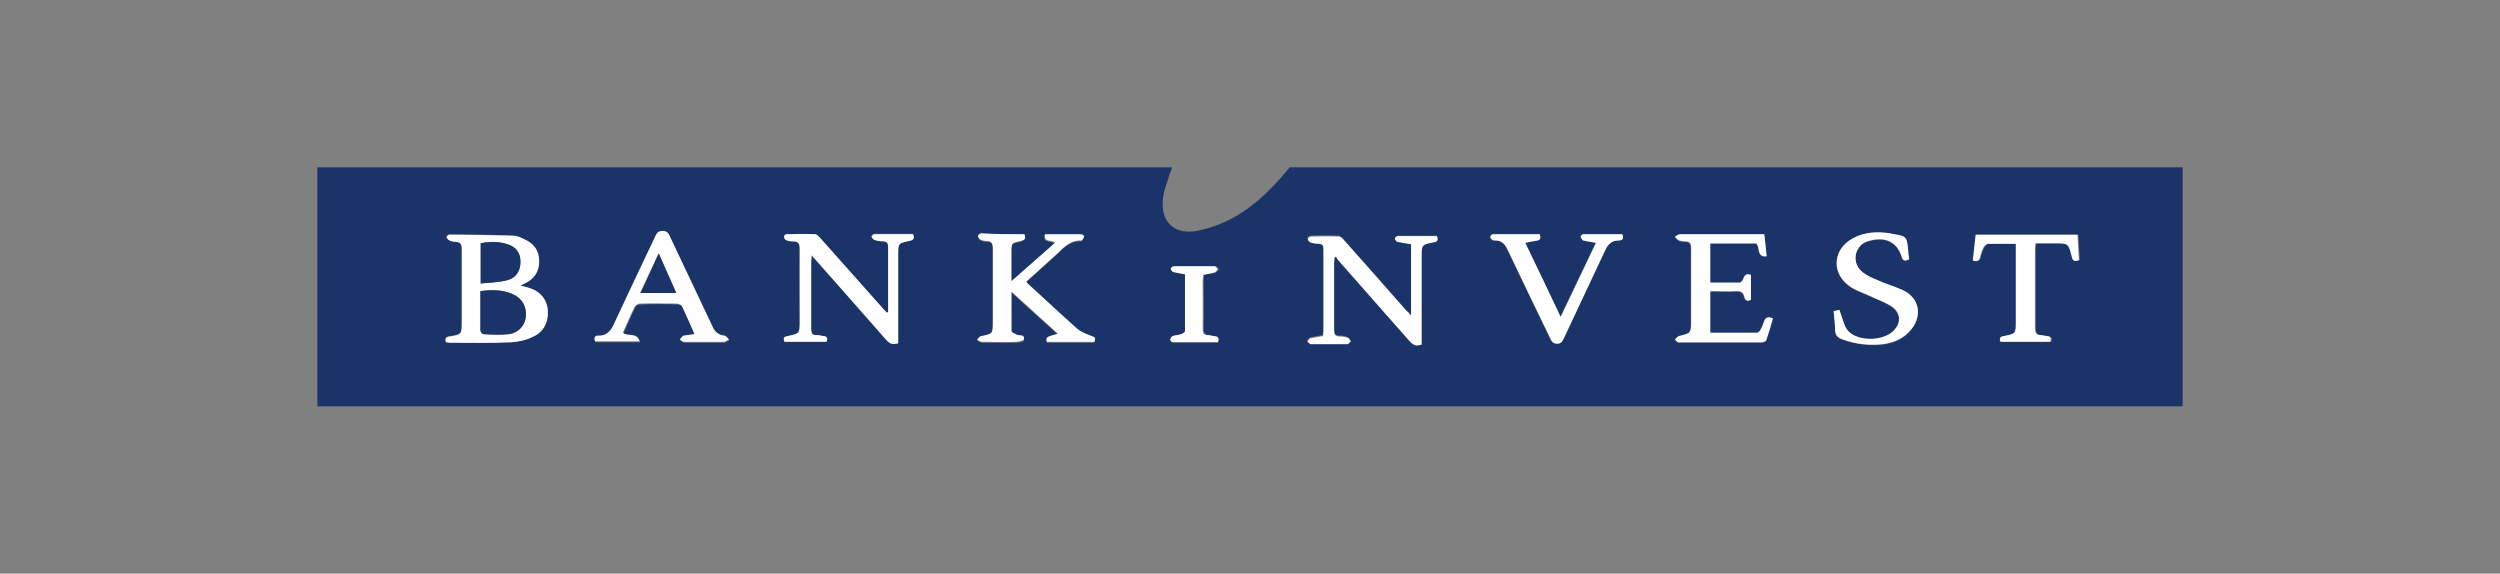 <?xml version="1.0" encoding="utf-8"?>
<!-- Generator: Adobe Illustrator 25.2.0, SVG Export Plug-In . SVG Version: 6.00 Build 0)  -->
<svg version="1.1" id="Layer_1" xmlns="http://www.w3.org/2000/svg" xmlns:xlink="http://www.w3.org/1999/xlink" x="0px" y="0px"
	 viewBox="0 0 523 120" style="enable-background:new 0 0 523 120;" xml:space="preserve">
<rect x="0" y="0" width="523" height="120" fill="#808080" stroke="none"/>
<style type="text/css">
	.st0{fill:#1A3369;}
	.st1{fill:#FFFFFF;}
</style>
<g>
	<path class="st0" d="M269.8,35h186.8v50H66.4V35h178.8c-0.1,0.4-0.2,0.8-0.4,1.1c-0.5,1.8-1.3,3.5-1.5,5.4
		c-0.6,4.8,2.3,7.7,7.1,6.8C258.7,46.7,264.6,41.4,269.8,35z M93.3,71.6c0.2,0,0.4,0.1,0.6,0.1c4.3,0,8.7,0.1,13-0.1
		c1.5-0.1,3-0.5,4.4-1.1c2.4-1.1,3.5-3.2,3.2-5.7c-0.2-2.3-1.8-4-4.3-4.7c-0.4-0.1-0.8-0.2-1.4-0.4c0.5-0.2,0.7-0.3,0.9-0.4
		c1.9-0.9,3-2.4,3-4.6c0-2.2-1-3.7-3-4.6c-0.8-0.4-1.7-0.7-2.5-0.8C102.9,49.1,98.4,49,94,49c-0.2,0-0.6,0.4-0.6,0.5
		c0.1,0.3,0.3,0.6,0.6,0.7c0.5,0.2,0.9,0.3,1.4,0.3c1,0,1.2,0.5,1.2,1.5c0,5.1,0,10.2,0,15.3c0,2.5,0,2.6-2.5,3
		C93.3,70.4,93,70.7,93.3,71.6z M185.8,65.3l-0.3,0.1c-0.3-0.4-0.7-0.7-1-1.1c-4.3-4.8-8.6-9.7-12.9-14.5c-0.3-0.3-0.7-0.8-1.1-0.8
		c-2-0.1-4-0.1-6,0c-0.2,0-0.6,0.3-0.5,0.5c0,0.2,0.2,0.6,0.4,0.7c0.5,0.2,1,0.3,1.5,0.3c1.1,0,1.4,0.5,1.4,1.6
		c-0.1,5,0,10.1,0,15.1c0,2.6,0,2.6-2.5,3.1c-0.7,0.2-1,0.5-0.7,1.2h8.8c0.3-0.7,0.1-1.1-0.6-1.2c-0.5-0.1-1-0.2-1.4-0.2
		c-1,0-1.3-0.5-1.2-1.4c0-4.7,0-9.4,0-14.1c0-0.3,0.1-0.7,0.1-1.2c0.3,0.4,0.5,0.6,0.7,0.8c5,5.6,10,11.2,14.9,16.9
		c0.7,0.8,1.4,1.1,2.5,0.7V53.3c0-2.5,0-2.5,2.4-3c0.8-0.1,1.1-0.5,0.7-1.4c-2.7,0-5.4,0-8.1,0c-0.2,0-0.6,0.4-0.6,0.5
		c0.1,0.3,0.3,0.7,0.6,0.7c0.6,0.2,1.3,0.3,1.9,0.3c0.8,0,1,0.4,1,1.2c0,1.9,0,3.8,0,5.7L185.8,65.3z M295.2,66
		c-0.5-0.5-0.8-0.8-1.1-1.2c-4.3-4.9-8.7-9.8-13-14.7c-0.3-0.3-0.7-0.8-1.1-0.8c-2-0.1-3.9-0.1-5.9,0c-0.2,0-0.7,0.4-0.6,0.5
		c0.1,0.3,0.3,0.6,0.5,0.7c0.5,0.2,1,0.3,1.6,0.3c1,0,1.3,0.5,1.2,1.4c0,5.6,0,11.2,0,16.8c0,0.4,0,0.7-0.1,1.1
		c-0.9,0.2-1.8,0.3-2.7,0.5c-0.2,0.1-0.4,0.5-0.6,0.7c0.2,0.2,0.5,0.5,0.7,0.5c2.6,0,5.1,0,7.7,0c0.2,0,0.5-0.4,0.7-0.6
		c-0.2-0.2-0.4-0.6-0.6-0.7c-0.5-0.2-1.1-0.3-1.7-0.3c-0.9,0-1.2-0.5-1.2-1.4c0-4.7,0-9.4,0-14.1c0-0.3,0-0.7,0.1-1l0.3-0.2
		c0.2,0.3,0.4,0.5,0.6,0.8c5,5.6,10,11.2,14.9,16.9c0.7,0.8,1.4,1,2.5,0.7V53.8c0-2.6,0-2.7,2.5-3.2c0.8-0.2,1-0.5,0.7-1.3
		c-2.7,0-5.5,0-8.2,0c-0.2,0-0.7,0.4-0.6,0.5c0.1,0.3,0.3,0.7,0.5,0.7c0.9,0.2,1.9,0.4,2.9,0.5L295.2,66z M214.3,49c-3,0-6,0-9,0
		c-0.2,0-0.7,0.4-0.7,0.5c0.1,0.3,0.2,0.6,0.5,0.8c0.5,0.2,0.9,0.3,1.4,0.3c1,0,1.3,0.5,1.2,1.5c0,5.1,0,10.2,0,15.4
		c0,2.5,0,2.5-2.4,3c-0.3,0.1-0.6,0.5-0.9,0.7c0.3,0.2,0.7,0.5,1,0.5c2.4,0,4.7,0.1,7.1,0c0.6,0,1.7-0.2,1.7-0.5
		c0.2-1.2-1-0.7-1.5-1c-0.4-0.2-1.1-0.5-1.1-0.7c-0.1-2.7,0-5.3,0-8.3l9.7,8.8c-2.5,0.7-2.5,0.7-2.3,1.7h9.9c0.1-1,0.1-0.9-0.6-1.2
		c-1-0.4-2.2-0.8-3-1.5c-3.5-3.1-6.9-6.2-10.3-9.4c-0.1-0.2-0.3-0.3-0.4-0.5l6.2-5.6c1.5-1.4,2.9-3.1,5.3-3c0.1,0,0.2,0,0.2-0.1
		c0.1-0.2,0.4-0.5,0.4-0.8c0-0.1-0.4-0.4-0.6-0.4c-2.5,0-5,0-7.6,0c-0.3,1.9,1.5,1,2.1,1.8l-9.1,8v-6c0-2,0-2,2-2.4
		C214.3,50.2,214.7,49.9,214.3,49z M145.3,69.9c-0.8,0.2-1.5,0.2-2.2,0.5c-0.3,0.1-0.5,0.5-0.8,0.8c0.3,0.2,0.6,0.5,0.9,0.5
		c2.8,0,5.5,0,8.3,0c0.4,0,0.7-0.4,1.1-0.5c-0.3-0.3-0.6-0.7-1-0.8c-1.3-0.1-1.9-0.8-2.5-2c-2.9-6.2-5.9-12.4-8.8-18.6
		c-0.3-0.7-0.5-1.4-1.6-1.3c-1,0-1.3,0.6-1.6,1.3c-2.8,5.9-5.7,11.9-8.4,17.8c-0.7,1.6-1.5,2.9-3.5,2.8c-0.8,0-0.9,0.5-0.6,1.2h9.3
		c-0.5-2-2.5-0.9-3.5-1.8c0.8-1.8,1.6-3.7,2.5-5.5c0.2-0.4,0.6-0.6,1.1-0.6c2.6-0.1,5.2-0.1,7.8,0c0.4,0,0.8,0.2,1,0.6
		C143.6,66,144.4,67.9,145.3,69.9z M370.9,66.6c-1.1-0.4-1.7-0.1-2,0.9c-0.2,0.5-0.4,1.1-0.7,1.6c-0.1,0.2-0.4,0.6-0.7,0.6
		c-3.2,0-6.5,0-9.8,0v-8.7c1.8,0,3.6,0.1,5.4,0c0.9,0,1.5,0.2,1.7,1.1c0.2,0.8,0.7,1,1.4,0.7v-5.2c-0.8-0.3-1.2-0.1-1.5,0.6
		c-0.2,0.4-0.5,1-0.8,1c-2,0.1-4.1,0-6.2,0v-8.2h9.6c1,0.7,0,2.9,2.2,2.7c-0.2-1.6-0.4-3.1-0.5-4.6h-4.3c-4.5,0-8.9,0-13.4,0
		c-0.3,0-0.7,0.4-1,0.5c0.3,0.3,0.5,0.6,0.9,0.8c0.4,0.2,0.9,0.2,1.3,0.2c1,0,1.2,0.5,1.2,1.4c0,5.1,0,10.2,0,15.2
		c0,2.7,0,2.7-2.6,3.2c-0.3,0.1-0.5,0.5-0.8,0.7c0.3,0.2,0.6,0.6,0.8,0.6c5.8,0,11.6,0,17.4,0c0.3,0,0.8-0.2,0.9-0.4
		C370,69.7,370.4,68.1,370.9,66.6L370.9,66.6z M322.1,49c-3.3,0-6.5,0-9.8,0c-0.3,0.1-0.5,0.2-0.6,0.5c0,0.2,0.2,0.5,0.4,0.7
		c0.2,0.1,0.4,0.2,0.6,0.1c1.5,0,2.1,0.8,2.7,2.1c2.9,6.1,5.9,12.2,8.8,18.3c0.3,0.6,0.5,1.2,1.5,1.2c0.9,0,1.1-0.6,1.4-1.2
		c2.8-6,5.7-12,8.5-18.1c0.6-1.4,1.4-2.3,3-2.3c0.8,0,1.1-0.4,0.7-1.3c-2.7,0-5.5,0-8.2,0c-0.2,0-0.6,0.4-0.5,0.5
		c0.1,0.3,0.3,0.7,0.5,0.8c0.8,0.2,1.7,0.3,2.7,0.5l-7.4,15.5c-2.5-5.3-4.9-10.4-7.4-15.5c0.8-0.1,1.5-0.3,2.1-0.4
		C322,50.3,322.5,50.1,322.1,49L322.1,49z M383.6,65.1c0.1,1.4,0.3,2.6,0.3,3.9c0,1.2,0.5,1.7,1.6,2.1c2.7,0.9,5.5,1.3,8.3,1
		c2.4-0.3,4.6-1.2,6.1-3.2c2.3-3,1.6-6.5-1.8-8.1c-1.7-0.8-3.6-1.3-5.3-2.1c-1.1-0.5-2.3-1-3.3-1.8c-1.6-1.3-1.8-3.6-0.5-5.2
		c0.5-0.6,1.1-1,1.9-1.2c3.3-1,5.9,0.1,6.9,3.2c0.3,1.1,0.9,1,1.6,0.6c-0.1-0.6-0.1-1.2-0.2-1.7c-0.3-3.1-0.3-3.1-3.4-3.6
		c-0.1,0-0.2-0.1-0.4-0.1c-2.7-0.4-5.3-0.3-7.7,1c-4.5,2.3-4.7,7.6-0.4,10.3c1.3,0.8,2.7,1.3,4.1,1.9s2.9,1.1,4.2,2
		c2.1,1.4,2.2,3.7,0.3,5.4c-2.2,2-6.7,2.1-9,0.1c-0.4-0.4-0.8-0.9-1-1.5c-0.4-1-0.7-2.1-1.1-3.2L383.6,65.1z M421.9,51v16.2
		c0,2.6,0,2.6-2.5,3.1c-0.8,0.2-1,0.5-0.7,1.2h10.4c0.3-0.8,0-1.2-0.7-1.2c-0.4,0-0.9-0.2-1.3-0.2c-1,0-1.2-0.5-1.2-1.5
		c0-5.5,0-11,0-16.4c0-0.4,0-0.8,0.1-1.3h4c2.8,0,2.9,0,3.6,2.8c0.2,0.8,0.6,1.1,1.5,0.7c-0.1-1.8-0.2-3.5-0.3-5.3h-21.3
		c-0.2,1.8-0.4,3.6-0.6,5.4c0.8,0.3,1.3,0.1,1.5-0.7c0.1-0.7,0.4-1.3,0.7-2c0.2-0.4,0.6-0.8,1-0.8C417.8,50.9,419.8,51,421.9,51
		L421.9,51z M254.8,71.6c0.3-0.9,0.1-1.3-0.7-1.3c-0.4,0-0.8-0.2-1.2-0.2c-0.9,0-1.1-0.5-1.1-1.3c0.1-3.4,0-6.8,0-10.2
		c0-0.3,0.1-0.7,0.1-1.1c0.9-0.2,1.6-0.3,2.4-0.5c0.3-0.1,0.4-0.4,0.7-0.7c-0.2-0.2-0.5-0.6-0.7-0.6c-2.9,0-5.8,0-8.6,0
		c-0.2,0-0.7,0.4-0.6,0.5c0.1,0.3,0.3,0.7,0.5,0.7c0.8,0.2,1.6,0.3,2.5,0.5c0,4,0,7.9,0,11.8c0,0.2-0.5,0.6-0.8,0.7
		c-0.6,0.2-1.2,0.2-1.8,0.4c-0.3,0.1-0.5,0.4-0.5,0.7c0.1,0.3,0.3,0.5,0.5,0.6C248.5,71.6,251.6,71.6,254.8,71.6z"/>
	<path class="st1" d="M93.3,71.6c-0.3-0.8,0-1.1,0.8-1.2c2.5-0.4,2.5-0.5,2.5-3c0-5.1,0-10.2,0-15.3c0-0.9-0.2-1.4-1.2-1.5
		c-0.5,0-1-0.1-1.4-0.3c-0.3-0.2-0.5-0.4-0.6-0.7c0-0.1,0.4-0.5,0.6-0.5c4.4,0,8.8,0.1,13.3,0.2c0.9,0,1.7,0.4,2.5,0.8
		c2,0.9,3,2.4,3,4.6s-1.1,3.7-3,4.6c-0.2,0.1-0.4,0.2-0.9,0.4c0.6,0.2,1,0.3,1.4,0.4c2.6,0.7,4.1,2.4,4.3,4.7
		c0.2,2.5-0.8,4.7-3.2,5.7c-1.4,0.7-2.9,1-4.4,1.1c-4.3,0.2-8.7,0.1-13,0.1C93.7,71.6,93.5,71.6,93.3,71.6z M100.5,60.9
		c0,2.8,0,5.5,0,8.2c0,0.3,0.4,0.8,0.6,0.8c1.8,0.1,3.7,0.2,5.4,0c1.8-0.2,3.3-1.7,3.5-3.6c0.2-2.1-0.7-3.8-2.6-4.7
		C105.3,60.6,103,60.5,100.5,60.9z M100.6,59.3c2-0.2,3.8-0.2,5.5-0.7c1.9-0.5,2.8-2.1,2.7-4.1c-0.1-1.8-1.1-3-3-3.5
		c-1.7-0.5-3.5-0.5-5.3-0.1V59.3z"/>
	<path class="st1" d="M185.8,65.3v-7.9c0-1.9,0-3.8,0-5.7c0-0.8-0.2-1.1-1-1.2c-0.6,0-1.3-0.1-1.9-0.3c-0.2-0.1-0.5-0.5-0.6-0.7
		c0-0.1,0.4-0.5,0.6-0.5c2.7,0,5.4,0,8.1,0c0.4,0.9,0.1,1.2-0.7,1.4c-2.4,0.5-2.4,0.5-2.4,3v18.4c-1.1,0.4-1.8,0.1-2.5-0.7
		c-5-5.7-10-11.3-14.9-16.9c-0.2-0.2-0.4-0.4-0.7-0.8c0,0.5-0.1,0.9-0.1,1.2c0,4.7,0,9.4,0,14.1c0,1,0.2,1.5,1.2,1.4
		c0.5,0,1,0.2,1.4,0.2c0.8,0.1,0.9,0.5,0.6,1.2h-8.8c-0.3-0.8-0.1-1.1,0.7-1.2c2.5-0.5,2.5-0.6,2.5-3.1c0-5,0-10.1,0-15.1
		c0-1.1-0.2-1.6-1.4-1.6c-0.5,0-1.1-0.1-1.5-0.3c-0.2-0.1-0.4-0.5-0.4-0.7c0-0.1,0.3-0.5,0.5-0.5c2,0,4-0.1,6,0
		c0.4,0,0.8,0.5,1.1,0.8c4.3,4.8,8.6,9.7,12.9,14.5c0.3,0.4,0.7,0.7,1,1.1L185.8,65.3z"/>
	<path class="st1" d="M295.2,66V51.1c-1-0.2-2-0.3-2.9-0.5c-0.2-0.1-0.5-0.5-0.5-0.7c0-0.1,0.4-0.5,0.6-0.5c2.7,0,5.4,0,8.2,0
		c0.3,0.8,0.2,1.2-0.7,1.3c-2.5,0.5-2.5,0.5-2.5,3.2v18.2c-1.1,0.4-1.8,0.1-2.5-0.7c-5-5.7-10-11.3-14.9-16.9
		c-0.2-0.2-0.4-0.5-0.5-0.8l-0.3,0.2c0,0.3-0.1,0.7-0.1,1c0,4.7,0,9.4,0,14.1c0,0.9,0.2,1.4,1.2,1.4c0.6,0,1.1,0.1,1.7,0.3
		c0.3,0.1,0.4,0.5,0.6,0.7c-0.2,0.2-0.5,0.6-0.7,0.6c-2.6,0-5.1,0-7.7,0c-0.2,0-0.5-0.4-0.7-0.5c0.2-0.2,0.4-0.6,0.6-0.7
		c0.9-0.2,1.7-0.3,2.7-0.5c0-0.4,0.1-0.8,0.1-1.1c0-5.6,0-11.2,0-16.8c0-1-0.2-1.4-1.2-1.4c-0.5,0-1.1-0.1-1.6-0.3
		c-0.3-0.2-0.5-0.4-0.5-0.7c0-0.1,0.4-0.5,0.6-0.5c2,0,3.9-0.1,5.9,0c0.4,0,0.8,0.4,1.1,0.8c4.4,4.9,8.7,9.8,13,14.7
		C294.5,65.2,294.8,65.5,295.2,66z"/>
	<path class="st1" d="M214.3,49c0.4,1,0,1.2-0.7,1.4c-2,0.4-2,0.4-2,2.4v6l9.1-8c-0.5-0.8-2.4,0.1-2.1-1.8c2.6,0,5.1,0,7.6,0
		c0.2,0,0.6,0.3,0.6,0.4c0,0.3-0.2,0.5-0.4,0.8c0,0.1-0.2,0.1-0.2,0.1c-2.4-0.1-3.8,1.6-5.3,3l-6.2,5.6c0.1,0.2,0.2,0.3,0.4,0.5
		c3.4,3.1,6.8,6.3,10.3,9.4c0.8,0.7,2,1.1,3,1.5c0.7,0.3,0.8,0.2,0.6,1.2H219c-0.2-1-0.2-1,2.3-1.7l-9.7-8.8c0,3,0,5.7,0,8.3
		c0,0.2,0.7,0.5,1.1,0.7c0.5,0.3,1.7-0.2,1.5,1c0,0.2-1.1,0.5-1.7,0.5c-2.4,0.1-4.7,0-7.1,0c-0.3,0-0.7-0.3-1-0.5
		c0.3-0.2,0.5-0.7,0.9-0.7c2.4-0.5,2.4-0.5,2.4-3c0-5.1,0-10.2,0-15.4c0-1-0.3-1.4-1.2-1.5c-0.5,0-1-0.1-1.4-0.3
		c-0.3-0.2-0.5-0.5-0.5-0.8c0-0.1,0.4-0.5,0.7-0.5C208.2,49,211.2,49,214.3,49z"/>
	<path class="st1" d="M145.3,69.9c-0.9-2-1.7-3.9-2.6-5.8c-0.2-0.3-0.6-0.5-1-0.6c-2.6,0-5.2-0.1-7.8,0c-0.4,0-0.8,0.3-1.1,0.6
		c-0.9,1.8-1.7,3.7-2.5,5.5c1,0.9,2.9-0.2,3.5,1.8h-9.3c-0.3-0.7-0.1-1.2,0.6-1.2c2,0.1,2.8-1.2,3.5-2.8c2.8-6,5.6-11.9,8.4-17.8
		c0.3-0.7,0.6-1.3,1.6-1.3c1.1,0,1.3,0.7,1.6,1.3c2.9,6.2,5.9,12.4,8.8,18.6c0.5,1.2,1.2,1.8,2.5,2c0.4,0,0.7,0.5,1,0.8
		c-0.4,0.2-0.7,0.5-1.1,0.5c-2.8,0-5.5,0-8.3,0c-0.3,0-0.6-0.3-0.9-0.5c0.3-0.3,0.5-0.7,0.8-0.8C143.8,70.1,144.5,70,145.3,69.9z
		 M137.8,53c-1.4,2.9-2.6,5.5-3.9,8.3h7.5L137.8,53z"/>
	<path class="st1" d="M370.9,66.6c-0.4,1.5-0.9,3.1-1.4,4.6c-0.1,0.2-0.6,0.4-0.9,0.4c-5.8,0-11.6,0-17.4,0c-0.3,0-0.6-0.4-0.8-0.6
		c0.3-0.2,0.5-0.6,0.8-0.7c2.5-0.6,2.6-0.6,2.6-3.2c0-5.1,0-10.2,0-15.2c0-0.9-0.2-1.4-1.2-1.4c-0.4,0-0.9-0.1-1.3-0.2
		c-0.3-0.1-0.6-0.5-0.9-0.8c0.3-0.2,0.7-0.5,1-0.5c4.5,0,8.9,0,13.4,0h4.3c0.2,1.5,0.3,3,0.5,4.6c-2.2,0.2-1.3-1.9-2.2-2.7h-9.6v8.2
		c2.1,0,4.1,0,6.2,0c0.3,0,0.7-0.6,0.8-1c0.3-0.7,0.7-0.9,1.5-0.6v5.2c-0.7,0.4-1.2,0.2-1.4-0.7c-0.2-0.9-0.8-1.2-1.7-1.1
		c-1.8,0.1-3.6,0-5.4,0v8.7c3.3,0,6.6,0,9.8,0c0.2,0,0.5-0.3,0.7-0.6c0.3-0.5,0.5-1,0.7-1.6C369.2,66.5,369.8,66.1,370.9,66.6z"/>
	<path class="st1" d="M322.1,49c0.4,1.1-0.1,1.3-0.9,1.4c-0.6,0.1-1.3,0.2-2.1,0.4c2.5,5.2,4.9,10.2,7.4,15.5l7.4-15.5
		c-1-0.2-1.9-0.3-2.7-0.5c-0.2-0.1-0.4-0.5-0.5-0.8c0-0.1,0.3-0.5,0.5-0.5c2.8,0,5.5,0,8.2,0c0.4,0.9,0,1.3-0.7,1.3
		c-1.6,0-2.4,0.9-3,2.3c-2.8,6-5.7,12.1-8.5,18.1c-0.3,0.6-0.5,1.2-1.4,1.2s-1.2-0.5-1.5-1.2c-3-6.1-5.9-12.2-8.8-18.3
		c-0.6-1.3-1.3-2.1-2.7-2.1c-0.2,0-0.4,0-0.6-0.1c-0.2-0.2-0.5-0.5-0.4-0.7c0.1-0.3,0.3-0.5,0.6-0.5C315.5,49,318.8,49,322.1,49z"/>
	<path class="st1" d="M383.6,65.1l1.2-0.3c0.4,1.1,0.7,2.2,1.1,3.2c0.2,0.6,0.6,1.1,1,1.5c2.2,1.9,6.8,1.8,9-0.1
		c1.9-1.7,1.9-4-0.3-5.4c-1.3-0.8-2.8-1.3-4.2-2s-2.8-1.1-4.1-1.9c-4.3-2.7-4-8,0.4-10.3c2.4-1.3,5.1-1.4,7.7-1c0.1,0,0.2,0,0.4,0.1
		c3.1,0.5,3.1,0.5,3.4,3.6c0,0.6,0.1,1.1,0.2,1.7c-0.8,0.4-1.3,0.5-1.6-0.6c-1-3.1-3.5-4.2-6.9-3.2c-2,0.5-3.1,2.6-2.6,4.5
		c0.2,0.7,0.6,1.4,1.2,1.9c0.9,0.8,2.1,1.3,3.3,1.8c1.7,0.8,3.6,1.3,5.3,2.1c3.4,1.6,4.1,5.2,1.8,8.1c-1.6,2-3.7,2.9-6.1,3.2
		c-2.8,0.3-5.6,0-8.3-1c-1.1-0.4-1.6-0.9-1.6-2.1C383.9,67.7,383.7,66.4,383.6,65.1z"/>
	<path class="st1" d="M421.9,51c-2.1,0-4.1,0-6,0c-0.3,0-0.8,0.5-1,0.8c-0.3,0.6-0.5,1.3-0.7,2c-0.2,0.8-0.6,1-1.5,0.7
		c0.2-1.8,0.4-3.5,0.6-5.4h21.3c0.1,1.8,0.2,3.6,0.3,5.3c-0.9,0.4-1.3,0.2-1.5-0.7c-0.7-2.8-0.7-2.8-3.6-2.8h-4
		c0,0.5-0.1,0.9-0.1,1.3c0,5.5,0,11,0,16.4c0,0.9,0.2,1.5,1.2,1.5c0.4,0,0.9,0.2,1.3,0.2c0.7,0.1,1,0.4,0.7,1.2h-10.4
		c-0.3-0.7-0.1-1.1,0.7-1.2c2.5-0.5,2.5-0.5,2.5-3.1V51z"/>
	<path class="st1" d="M254.8,71.6c-3.1,0-6.3,0-9.5,0c-0.3-0.1-0.5-0.3-0.5-0.6c0.1-0.3,0.2-0.5,0.5-0.7c0.6-0.2,1.2-0.2,1.8-0.4
		c0.3-0.1,0.8-0.4,0.8-0.7c0-3.9,0-7.9,0-11.8c-0.9-0.2-1.7-0.3-2.5-0.5c-0.2-0.1-0.5-0.5-0.5-0.7c0-0.1,0.4-0.5,0.6-0.5
		c2.9,0,5.8,0,8.6,0c0.2,0,0.5,0.4,0.7,0.6c-0.2,0.2-0.4,0.6-0.7,0.7c-0.7,0.2-1.5,0.3-2.4,0.5c0,0.4-0.1,0.7-0.1,1.1
		c0,3.4,0,6.8,0,10.2c0,0.9,0.2,1.3,1.1,1.3c0.4,0,0.8,0.2,1.2,0.2C254.8,70.4,255.1,70.8,254.8,71.6z"/>
	<path class="st0" d="M100.5,60.9c2.5-0.3,4.7-0.3,6.9,0.7c1.9,0.9,2.8,2.6,2.6,4.7c-0.2,1.9-1.6,3.3-3.5,3.6
		c-1.8,0.2-3.6,0.1-5.4,0c-0.2,0-0.6-0.5-0.6-0.8C100.5,66.4,100.5,63.7,100.5,60.9z"/>
	<path class="st0" d="M100.6,59.3v-8.4c1.7-0.4,3.6-0.4,5.3,0.1c1.9,0.5,2.9,1.7,3,3.5c0.1,2-0.8,3.6-2.7,4.1
		C104.3,59.1,102.5,59.1,100.6,59.3z"/>
	<path class="st0" d="M137.8,53l3.7,8.3H134C135.3,58.6,136.5,55.9,137.8,53z"/>
</g>
</svg>
